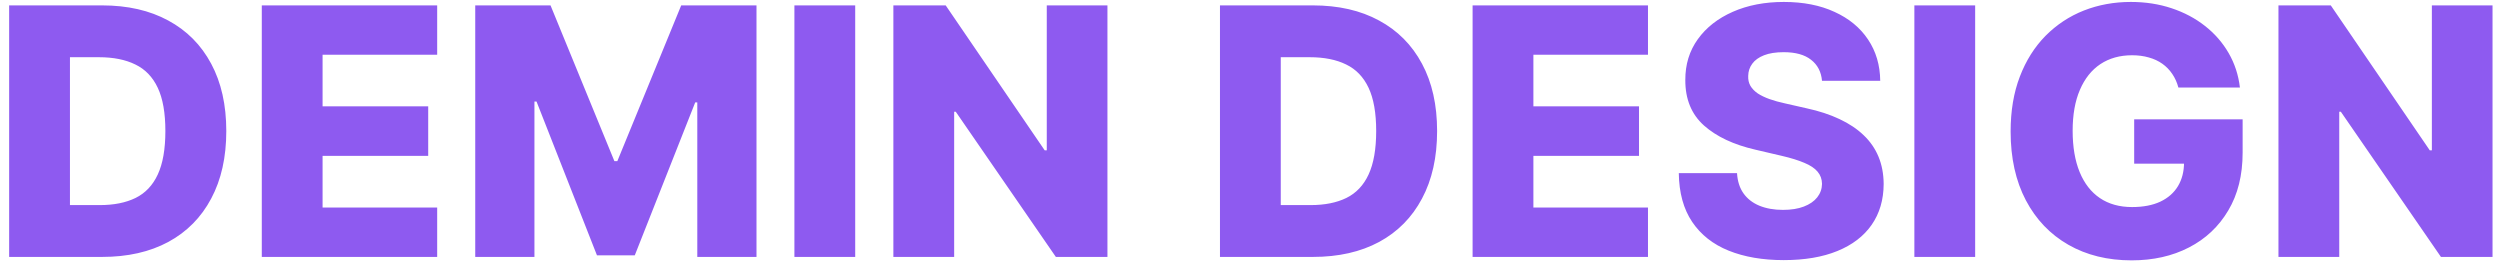 <?xml version="1.0" encoding="UTF-8"?> <svg xmlns="http://www.w3.org/2000/svg" width="253" height="27" viewBox="0 0 253 27" fill="none"> <path d="M10.335 26H0.926V0.545H10.323C12.916 0.545 15.149 1.055 17.022 2.074C18.903 3.085 20.353 4.543 21.372 6.449C22.391 8.347 22.901 10.617 22.901 13.26C22.901 15.912 22.391 18.191 21.372 20.096C20.361 22.002 18.915 23.465 17.034 24.484C15.153 25.495 12.921 26 10.335 26ZM7.079 20.755H10.099C11.524 20.755 12.73 20.515 13.716 20.034C14.71 19.545 15.46 18.754 15.966 17.66C16.479 16.558 16.736 15.091 16.736 13.26C16.736 11.429 16.479 9.971 15.966 8.885C15.452 7.792 14.694 7.004 13.691 6.524C12.697 6.035 11.47 5.79 10.012 5.79H7.079V20.755ZM26.493 26V0.545H44.242V5.542H32.645V10.762H43.334V15.771H32.645V21.004H44.242V26H26.493ZM48.094 0.545H55.713L62.176 16.305H62.475L68.938 0.545H76.557V26H70.566V10.364H70.355L64.24 25.838H60.412L54.297 10.277H54.085V26H48.094V0.545ZM86.547 0.545V26H80.394V0.545H86.547ZM112.073 0.545V26H106.852L96.723 11.309H96.561V26H90.409V0.545H95.704L105.721 15.212H105.933V0.545H112.073ZM132.869 26H123.461V0.545H132.857C135.45 0.545 137.684 1.055 139.556 2.074C141.437 3.085 142.887 4.543 143.906 6.449C144.926 8.347 145.435 10.617 145.435 13.26C145.435 15.912 144.926 18.191 143.906 20.096C142.895 22.002 141.45 23.465 139.569 24.484C137.688 25.495 135.455 26 132.869 26ZM129.613 20.755H132.633C134.058 20.755 135.264 20.515 136.25 20.034C137.244 19.545 137.994 18.754 138.5 17.66C139.013 16.558 139.27 15.091 139.27 13.26C139.27 11.429 139.013 9.971 138.5 8.885C137.986 7.792 137.228 7.004 136.225 6.524C135.231 6.035 134.005 5.79 132.546 5.79H129.613V20.755ZM149.027 26V0.545H166.776V5.542H155.179V10.762H165.868V15.771H155.179V21.004H166.776V26H149.027ZM184.388 8.177C184.305 7.265 183.936 6.557 183.281 6.051C182.635 5.538 181.711 5.281 180.51 5.281C179.714 5.281 179.051 5.384 178.521 5.592C177.991 5.799 177.593 6.085 177.328 6.449C177.063 6.806 176.926 7.216 176.918 7.68C176.901 8.061 176.976 8.396 177.141 8.686C177.315 8.976 177.564 9.233 177.887 9.457C178.219 9.672 178.616 9.863 179.08 10.029C179.544 10.194 180.066 10.339 180.646 10.464L182.834 10.961C184.093 11.234 185.204 11.599 186.165 12.055C187.134 12.51 187.946 13.053 188.601 13.683C189.264 14.313 189.765 15.038 190.105 15.858C190.445 16.678 190.619 17.598 190.627 18.617C190.619 20.225 190.213 21.604 189.409 22.756C188.605 23.908 187.449 24.79 185.941 25.403C184.441 26.017 182.631 26.323 180.51 26.323C178.38 26.323 176.524 26.004 174.941 25.366C173.359 24.728 172.128 23.759 171.25 22.458C170.372 21.157 169.92 19.512 169.895 17.523H175.787C175.836 18.344 176.056 19.027 176.445 19.574C176.835 20.121 177.369 20.535 178.049 20.817C178.736 21.099 179.532 21.24 180.435 21.24C181.264 21.24 181.968 21.128 182.548 20.904C183.136 20.68 183.588 20.37 183.903 19.972C184.218 19.574 184.379 19.119 184.388 18.605C184.379 18.124 184.23 17.714 183.94 17.374C183.65 17.026 183.203 16.728 182.598 16.479C182.001 16.223 181.239 15.986 180.311 15.771L177.651 15.149C175.447 14.644 173.711 13.828 172.443 12.701C171.176 11.566 170.546 10.033 170.554 8.102C170.546 6.528 170.968 5.148 171.822 3.963C172.675 2.779 173.856 1.855 175.364 1.192C176.872 0.529 178.591 0.197 180.522 0.197C182.494 0.197 184.205 0.533 185.655 1.204C187.114 1.867 188.245 2.799 189.048 4.001C189.852 5.202 190.262 6.594 190.279 8.177H184.388ZM199.886 0.545V26H193.734V0.545H199.886ZM220.453 8.86C220.312 8.338 220.105 7.879 219.832 7.481C219.558 7.075 219.223 6.731 218.825 6.449C218.427 6.168 217.972 5.956 217.458 5.815C216.944 5.666 216.381 5.592 215.768 5.592C214.533 5.592 213.464 5.89 212.561 6.487C211.666 7.083 210.974 7.953 210.485 9.097C209.996 10.232 209.752 11.611 209.752 13.235C209.752 14.868 209.988 16.26 210.46 17.412C210.933 18.563 211.616 19.442 212.511 20.047C213.406 20.651 214.492 20.954 215.768 20.954C216.894 20.954 217.847 20.771 218.626 20.407C219.413 20.034 220.01 19.508 220.416 18.828C220.822 18.149 221.025 17.349 221.025 16.43L222.169 16.566H215.979V12.079H226.954V15.448C226.954 17.726 226.469 19.678 225.499 21.302C224.538 22.926 223.213 24.173 221.522 25.043C219.84 25.913 217.905 26.348 215.718 26.348C213.29 26.348 211.156 25.822 209.317 24.77C207.477 23.717 206.044 22.217 205.017 20.27C203.989 18.315 203.475 15.995 203.475 13.31C203.475 11.222 203.786 9.37 204.407 7.754C205.029 6.13 205.895 4.755 207.005 3.628C208.124 2.501 209.416 1.647 210.883 1.067C212.358 0.487 213.945 0.197 215.643 0.197C217.118 0.197 218.49 0.409 219.757 0.831C221.033 1.254 222.16 1.851 223.138 2.621C224.124 3.392 224.924 4.307 225.537 5.368C226.15 6.428 226.531 7.593 226.68 8.86H220.453ZM252.244 0.545V26H247.023L236.894 11.309H236.732V26H230.58V0.545H235.875L245.892 15.212H246.104V0.545H252.244Z" fill="#8E5AF0"></path> </svg> 